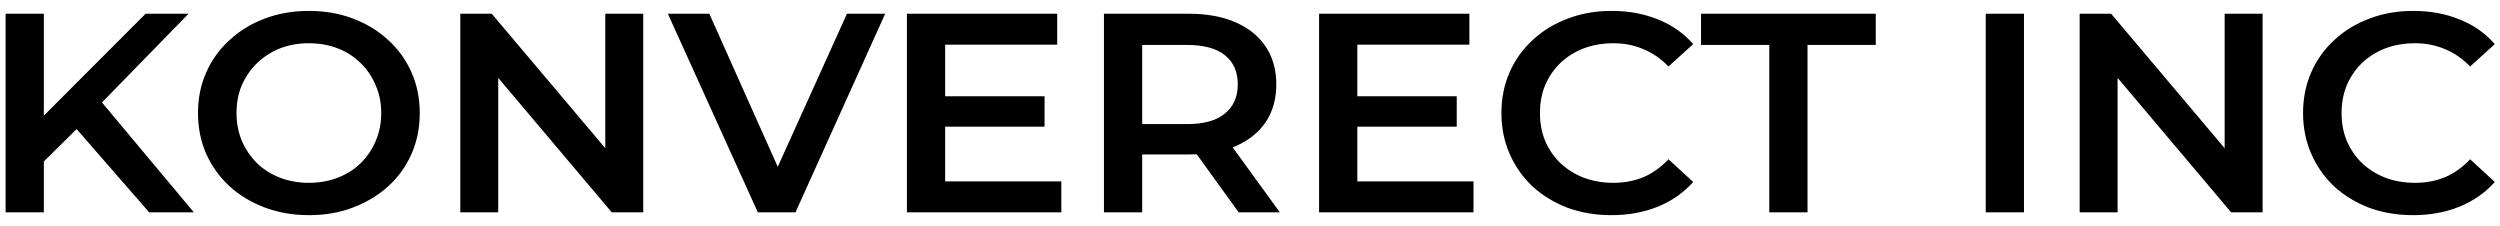 <svg width="188" height="17" viewBox="0 0 188 17" fill="none" xmlns="http://www.w3.org/2000/svg">
<g id="Konverect Inc 1" clip-path="url(#clip0_0_5)">
<path id="Vector" d="M2.988 12.447L2.833 9.161L10.95 1.033H14.179L7.433 7.945L5.841 9.63L2.988 12.447ZM0.422 15.966V1.033H3.297V15.966H0.422ZM11.215 15.966L5.288 9.161L7.19 7.134L14.577 15.966H11.215ZM23.25 16.18C22.04 16.18 20.927 15.988 19.91 15.604C18.892 15.22 18.008 14.687 17.256 14.004C16.504 13.307 15.921 12.496 15.508 11.572C15.095 10.633 14.889 9.609 14.889 8.5C14.889 7.39 15.095 6.374 15.508 5.449C15.921 4.51 16.504 3.7 17.256 3.017C18.008 2.32 18.892 1.78 19.91 1.396C20.927 1.012 22.033 0.82 23.227 0.82C24.436 0.82 25.542 1.012 26.545 1.396C27.562 1.78 28.447 2.32 29.199 3.017C29.951 3.7 30.534 4.51 30.947 5.449C31.359 6.374 31.566 7.39 31.566 8.5C31.566 9.609 31.359 10.633 30.947 11.572C30.534 12.511 29.951 13.321 29.199 14.004C28.447 14.687 27.562 15.22 26.545 15.604C25.542 15.988 24.444 16.18 23.25 16.18ZM23.227 13.748C24.009 13.748 24.731 13.62 25.395 13.364C26.058 13.108 26.634 12.745 27.12 12.276C27.607 11.792 27.983 11.238 28.248 10.612C28.528 9.972 28.668 9.268 28.668 8.5C28.668 7.732 28.528 7.035 28.248 6.409C27.983 5.769 27.607 5.214 27.12 4.745C26.634 4.262 26.058 3.892 25.395 3.636C24.731 3.38 24.009 3.252 23.227 3.252C22.446 3.252 21.723 3.38 21.06 3.636C20.411 3.892 19.836 4.262 19.335 4.745C18.848 5.214 18.465 5.769 18.185 6.409C17.919 7.035 17.787 7.732 17.787 8.5C17.787 9.254 17.919 9.95 18.185 10.591C18.465 11.23 18.848 11.792 19.335 12.276C19.821 12.745 20.396 13.108 21.06 13.364C21.723 13.62 22.446 13.748 23.227 13.748ZM34.614 15.966V1.033H36.98L46.69 12.532H45.517V1.033H48.371V15.966H46.004L36.294 4.468H37.467V15.966H34.614ZM56.989 15.966L50.222 1.033H53.34L59.378 14.537H57.587L63.691 1.033H66.566L59.821 15.966H56.989ZM70.854 7.241H78.551V9.524H70.854V7.241ZM71.076 13.641H79.812V15.966H68.2V1.033H79.502V3.358H71.076V13.641ZM83.017 15.966V1.033H89.387C90.759 1.033 91.931 1.246 92.904 1.673C93.892 2.1 94.651 2.711 95.182 3.508C95.713 4.304 95.978 5.25 95.978 6.345C95.978 7.44 95.713 8.386 95.182 9.182C94.651 9.965 93.892 10.569 92.904 10.996C91.931 11.408 90.759 11.614 89.387 11.614H84.61L85.893 10.356V15.966H83.017ZM93.147 15.966L89.233 10.548H92.307L96.244 15.966H93.147ZM85.893 10.655L84.61 9.332H89.255C90.522 9.332 91.474 9.069 92.108 8.542C92.756 8.016 93.081 7.284 93.081 6.345C93.081 5.392 92.756 4.66 92.108 4.148C91.474 3.636 90.522 3.38 89.255 3.38H84.61L85.893 2.014V10.655ZM101.85 7.241H109.546V9.524H101.85V7.241ZM102.071 13.641H110.807V15.966H99.195V1.033H110.498V3.358H102.071V13.641ZM121.179 16.18C119.999 16.18 118.901 15.995 117.883 15.625C116.88 15.241 116.003 14.708 115.251 14.025C114.514 13.328 113.938 12.511 113.526 11.572C113.113 10.633 112.907 9.609 112.907 8.5C112.907 7.39 113.113 6.366 113.526 5.428C113.938 4.489 114.521 3.678 115.273 2.996C116.025 2.299 116.902 1.766 117.905 1.396C118.908 1.012 120.006 0.82 121.201 0.82C122.469 0.82 123.626 1.033 124.673 1.46C125.72 1.872 126.605 2.491 127.327 3.316L125.47 5.001C124.909 4.418 124.282 3.984 123.59 3.7C122.896 3.401 122.144 3.252 121.334 3.252C120.522 3.252 119.778 3.38 119.1 3.636C118.436 3.892 117.853 4.254 117.352 4.724C116.866 5.193 116.482 5.748 116.202 6.388C115.937 7.028 115.804 7.732 115.804 8.5C115.804 9.268 115.937 9.972 116.202 10.612C116.482 11.252 116.866 11.806 117.352 12.276C117.853 12.745 118.436 13.108 119.1 13.364C119.778 13.62 120.522 13.748 121.334 13.748C122.144 13.748 122.896 13.606 123.59 13.321C124.282 13.023 124.909 12.575 125.47 11.977L127.327 13.684C126.605 14.495 125.72 15.113 124.673 15.54C123.626 15.966 122.462 16.18 121.179 16.18ZM133.05 15.966V3.38H127.919V1.033H141.057V3.38H135.926V15.966H133.05ZM149.327 15.966V1.033H152.203V15.966H149.327ZM156.39 15.966V1.033H158.757L168.466 12.532H167.294V1.033H170.147V15.966H167.781L158.071 4.468H159.243V15.966H156.39ZM181.462 16.18C180.283 16.18 179.184 15.995 178.166 15.625C177.164 15.241 176.286 14.708 175.534 14.025C174.797 13.328 174.222 12.511 173.809 11.572C173.396 10.633 173.19 9.609 173.19 8.5C173.19 7.39 173.396 6.366 173.809 5.428C174.222 4.489 174.805 3.678 175.557 2.996C176.309 2.299 177.186 1.766 178.189 1.396C179.191 1.012 180.29 0.82 181.484 0.82C182.752 0.82 183.91 1.033 184.957 1.46C186.003 1.872 186.888 2.491 187.611 3.316L185.753 5.001C185.193 4.418 184.566 3.984 183.873 3.7C183.18 3.401 182.428 3.252 181.617 3.252C180.806 3.252 180.061 3.38 179.383 3.636C178.719 3.892 178.137 4.254 177.636 4.724C177.149 5.193 176.766 5.748 176.486 6.388C176.22 7.028 176.087 7.732 176.087 8.5C176.087 9.268 176.22 9.972 176.486 10.612C176.766 11.252 177.149 11.806 177.636 12.276C178.137 12.745 178.719 13.108 179.383 13.364C180.061 13.62 180.806 13.748 181.617 13.748C182.428 13.748 183.18 13.606 183.873 13.321C184.566 13.023 185.193 12.575 185.753 11.977L187.611 13.684C186.888 14.495 186.003 15.113 184.957 15.54C183.91 15.966 182.745 16.18 181.462 16.18Z" fill="black"/>
</g>
<defs>
<clipPath id="clip0_0_5">
<rect width="188" height="16" fill="white" transform="translate(0 0.5)"/>
</clipPath>
</defs>
</svg>
